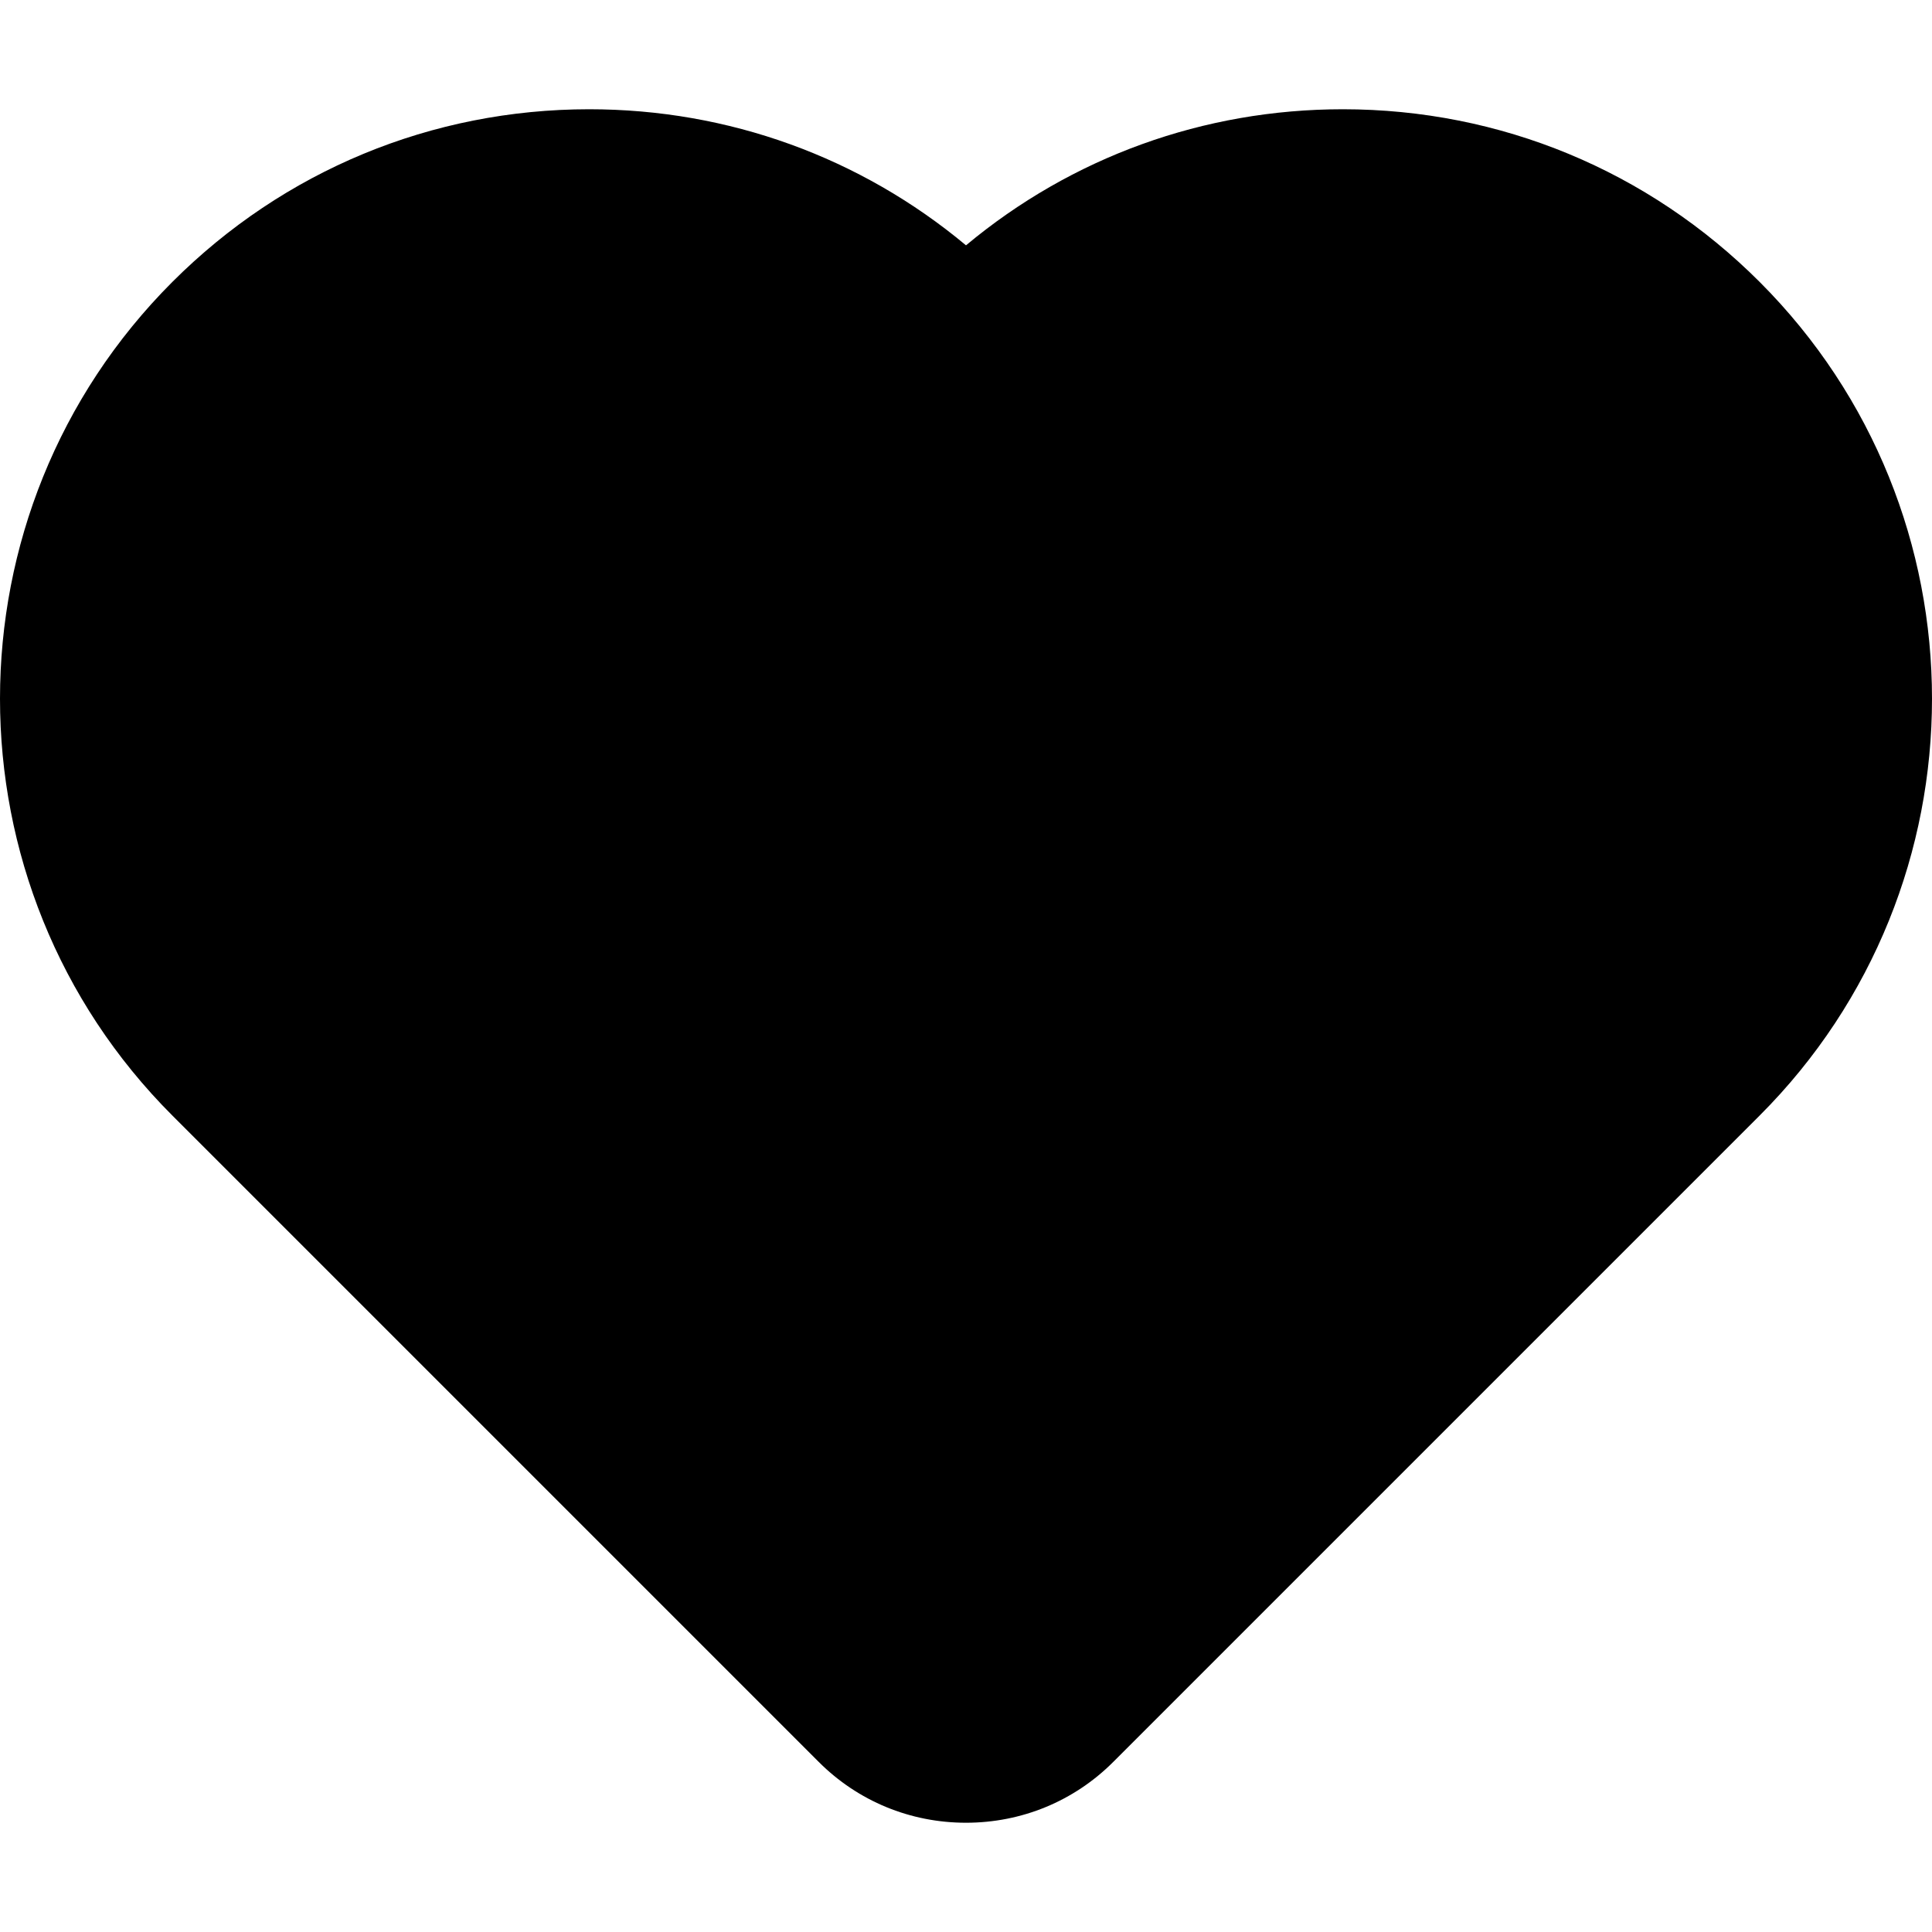 <svg xmlns="http://www.w3.org/2000/svg" id="Layer_1" height="512" viewBox="0 0 511.855 511.855" width="512"><path d="m466.186 74.688c-29.498-29.498-68.716-45.743-110.432-45.743-36.894 0-71.836 12.708-99.827 36.051-27.989-23.343-62.933-36.051-99.825-36.051-41.716 0-80.936 16.245-110.433 45.743-60.891 60.891-60.892 159.97 0 220.865l171.249 171.249c10.389 10.387 24.242 16.107 39.01 16.107s28.621-5.721 39.01-16.108l171.248-171.248c60.892-60.894 60.892-159.974 0-220.865z"></path></svg>